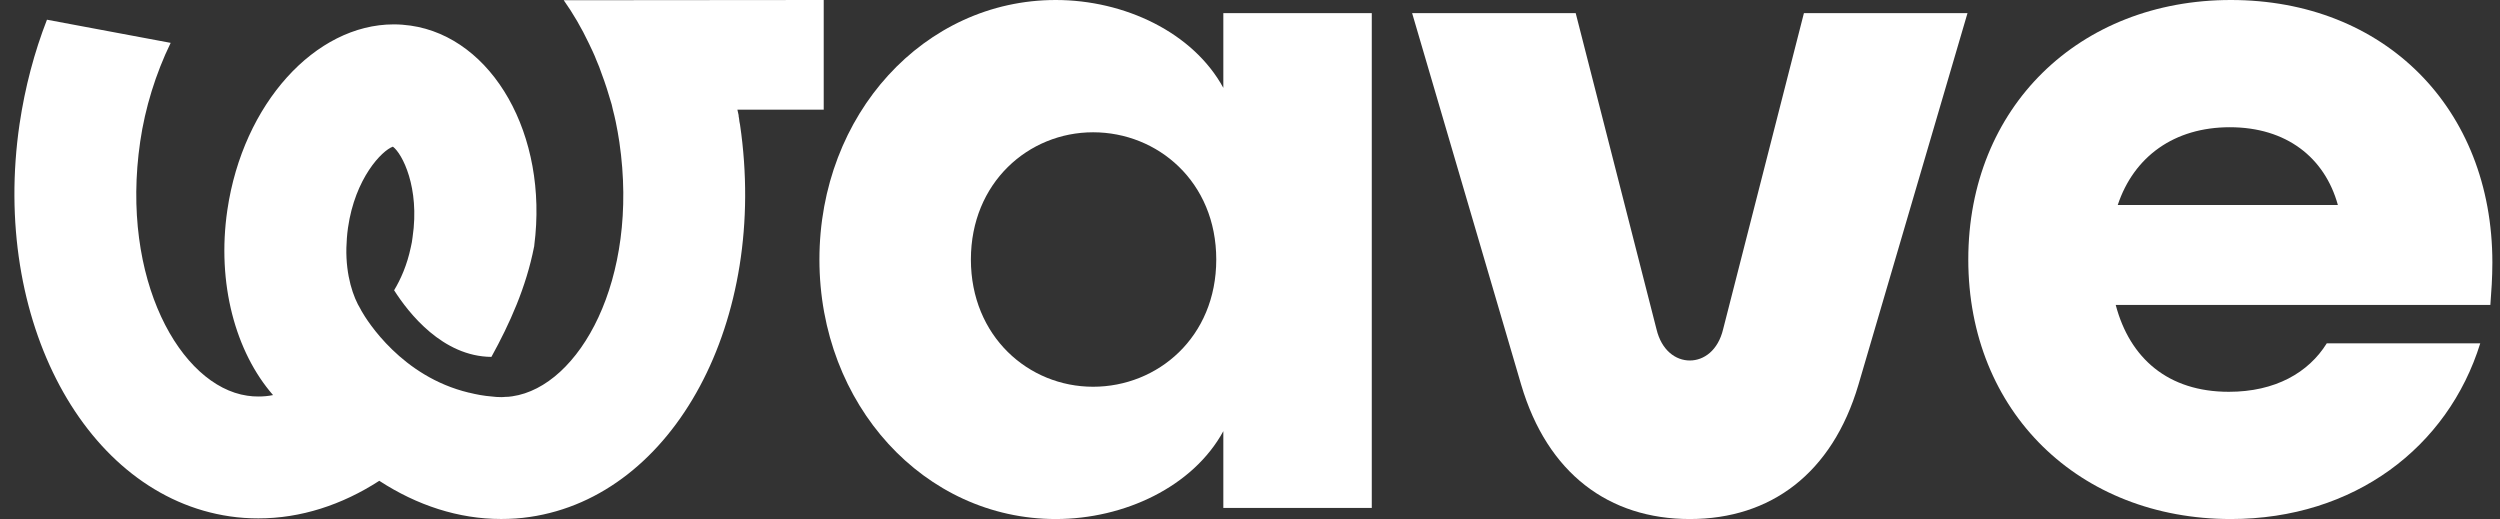 <svg width="289" height="60" viewBox="0 0 289 60" fill="none" xmlns="http://www.w3.org/2000/svg">
<rect x="0" y="0" width="289" height="60" fill="#333333" stroke="none"/>
<g clip-path="url(#clip0_142_13826)">
<path d="M257.885 60C240.375 60 227.534 47.626 227.534 30C227.534 12.373 240.375 0 257.885 0C275.628 0 288.118 12.49 288.118 30.35C288.118 32.101 288.001 33.735 287.885 35.253H244.577C246.211 41.44 250.647 45.292 257.651 45.292C263.021 45.292 266.873 43.074 268.974 39.689H286.717C282.982 51.712 272.126 60 257.885 60ZM244.811 23.697H270.258C268.741 18.21 264.305 14.708 257.768 14.708C251.348 14.708 246.678 18.093 244.811 23.697Z" fill="white"/>
<path d="M175.848 44.475L163.241 1.518H182.151L191.49 38.054C192.074 40.506 193.708 41.673 195.342 41.673C196.976 41.673 198.61 40.506 199.194 38.054L208.533 1.518H227.443L214.836 44.475C211.801 54.747 204.68 60 195.342 60C186.003 60 178.883 54.747 175.848 44.475Z" fill="white"/>
<path d="M94.725 30C94.725 13.191 106.865 0 122.04 0C129.978 0 137.915 3.735 141.417 10.156V1.518H158.577V58.716H141.417V49.844C137.915 56.264 129.978 60 122.04 60C106.865 60 94.725 46.809 94.725 30ZM112.235 30C112.235 38.872 118.888 44.708 126.359 44.708C133.83 44.708 140.6 38.988 140.6 30C140.6 21.012 133.83 15.292 126.359 15.292C118.888 15.292 112.235 21.128 112.235 30Z" fill="white"/>
<path d="M61.738 28.53C60.822 33.203 58.92 37.429 56.807 41.257C51.171 41.21 47.25 36.208 45.559 33.555C46.334 32.264 47.062 30.62 47.485 28.6C47.579 28.225 47.649 27.826 47.696 27.403C48.541 21.673 46.498 17.752 45.418 16.954C44.15 17.4 41.051 20.593 40.229 26.323C40.111 27.145 40.065 27.919 40.041 28.647C39.971 31.888 40.839 34.377 41.685 35.739C41.708 35.762 41.732 35.833 41.779 35.927C42.46 37.124 46.452 43.535 54.2 45.39H54.224C55.069 45.601 55.938 45.765 56.854 45.836C57.206 45.883 57.558 45.906 57.934 45.906C58.075 45.906 58.216 45.906 58.356 45.883C58.662 45.883 58.944 45.859 59.225 45.812C66.951 44.685 73.925 32.357 71.6 16.437C71.483 15.639 71.342 14.864 71.177 14.065C71.084 13.596 70.966 13.15 70.849 12.68C70.802 12.469 70.755 12.257 70.708 12.069C70.356 10.848 69.98 9.651 69.534 8.477C69.369 7.984 69.181 7.491 68.97 7.021C68.829 6.645 68.665 6.27 68.501 5.917C68.36 5.612 68.219 5.307 68.078 5.025C67.233 3.24 66.246 1.55 65.166 0.023H68.97L95.222 0V12.68H85.243C85.29 12.891 85.337 13.103 85.384 13.314V13.408C85.431 13.619 85.454 13.854 85.478 14.065L85.548 14.418C88.859 37.03 77.963 57.318 61.245 59.76C60.141 59.925 59.038 59.995 57.934 59.995C53.003 59.995 48.213 58.422 43.845 55.581C39.524 58.375 34.758 59.925 29.874 59.925C28.77 59.925 27.666 59.854 26.563 59.69C9.844 57.248 -1.052 36.96 2.259 14.347C2.893 10.073 3.974 6.011 5.429 2.278L19.73 4.955C17.992 8.524 16.771 12.492 16.207 16.367C13.883 32.287 20.857 44.615 28.582 45.742C29.005 45.812 29.451 45.836 29.874 45.836C30.437 45.836 31.001 45.789 31.564 45.671C27.244 40.717 25.036 32.78 26.281 24.28C28.089 11.952 36.472 2.818 45.512 2.818C46.17 2.818 46.804 2.865 47.461 2.959C56.948 4.321 63.405 15.615 61.761 28.366C61.761 28.413 61.761 28.483 61.738 28.53Z" fill="white"/>
</g>
<defs>
<clipPath id="clip0_142_13826">
<rect width="288.118" height="60" fill="white"/>
</clipPath>
</defs>
</svg>
